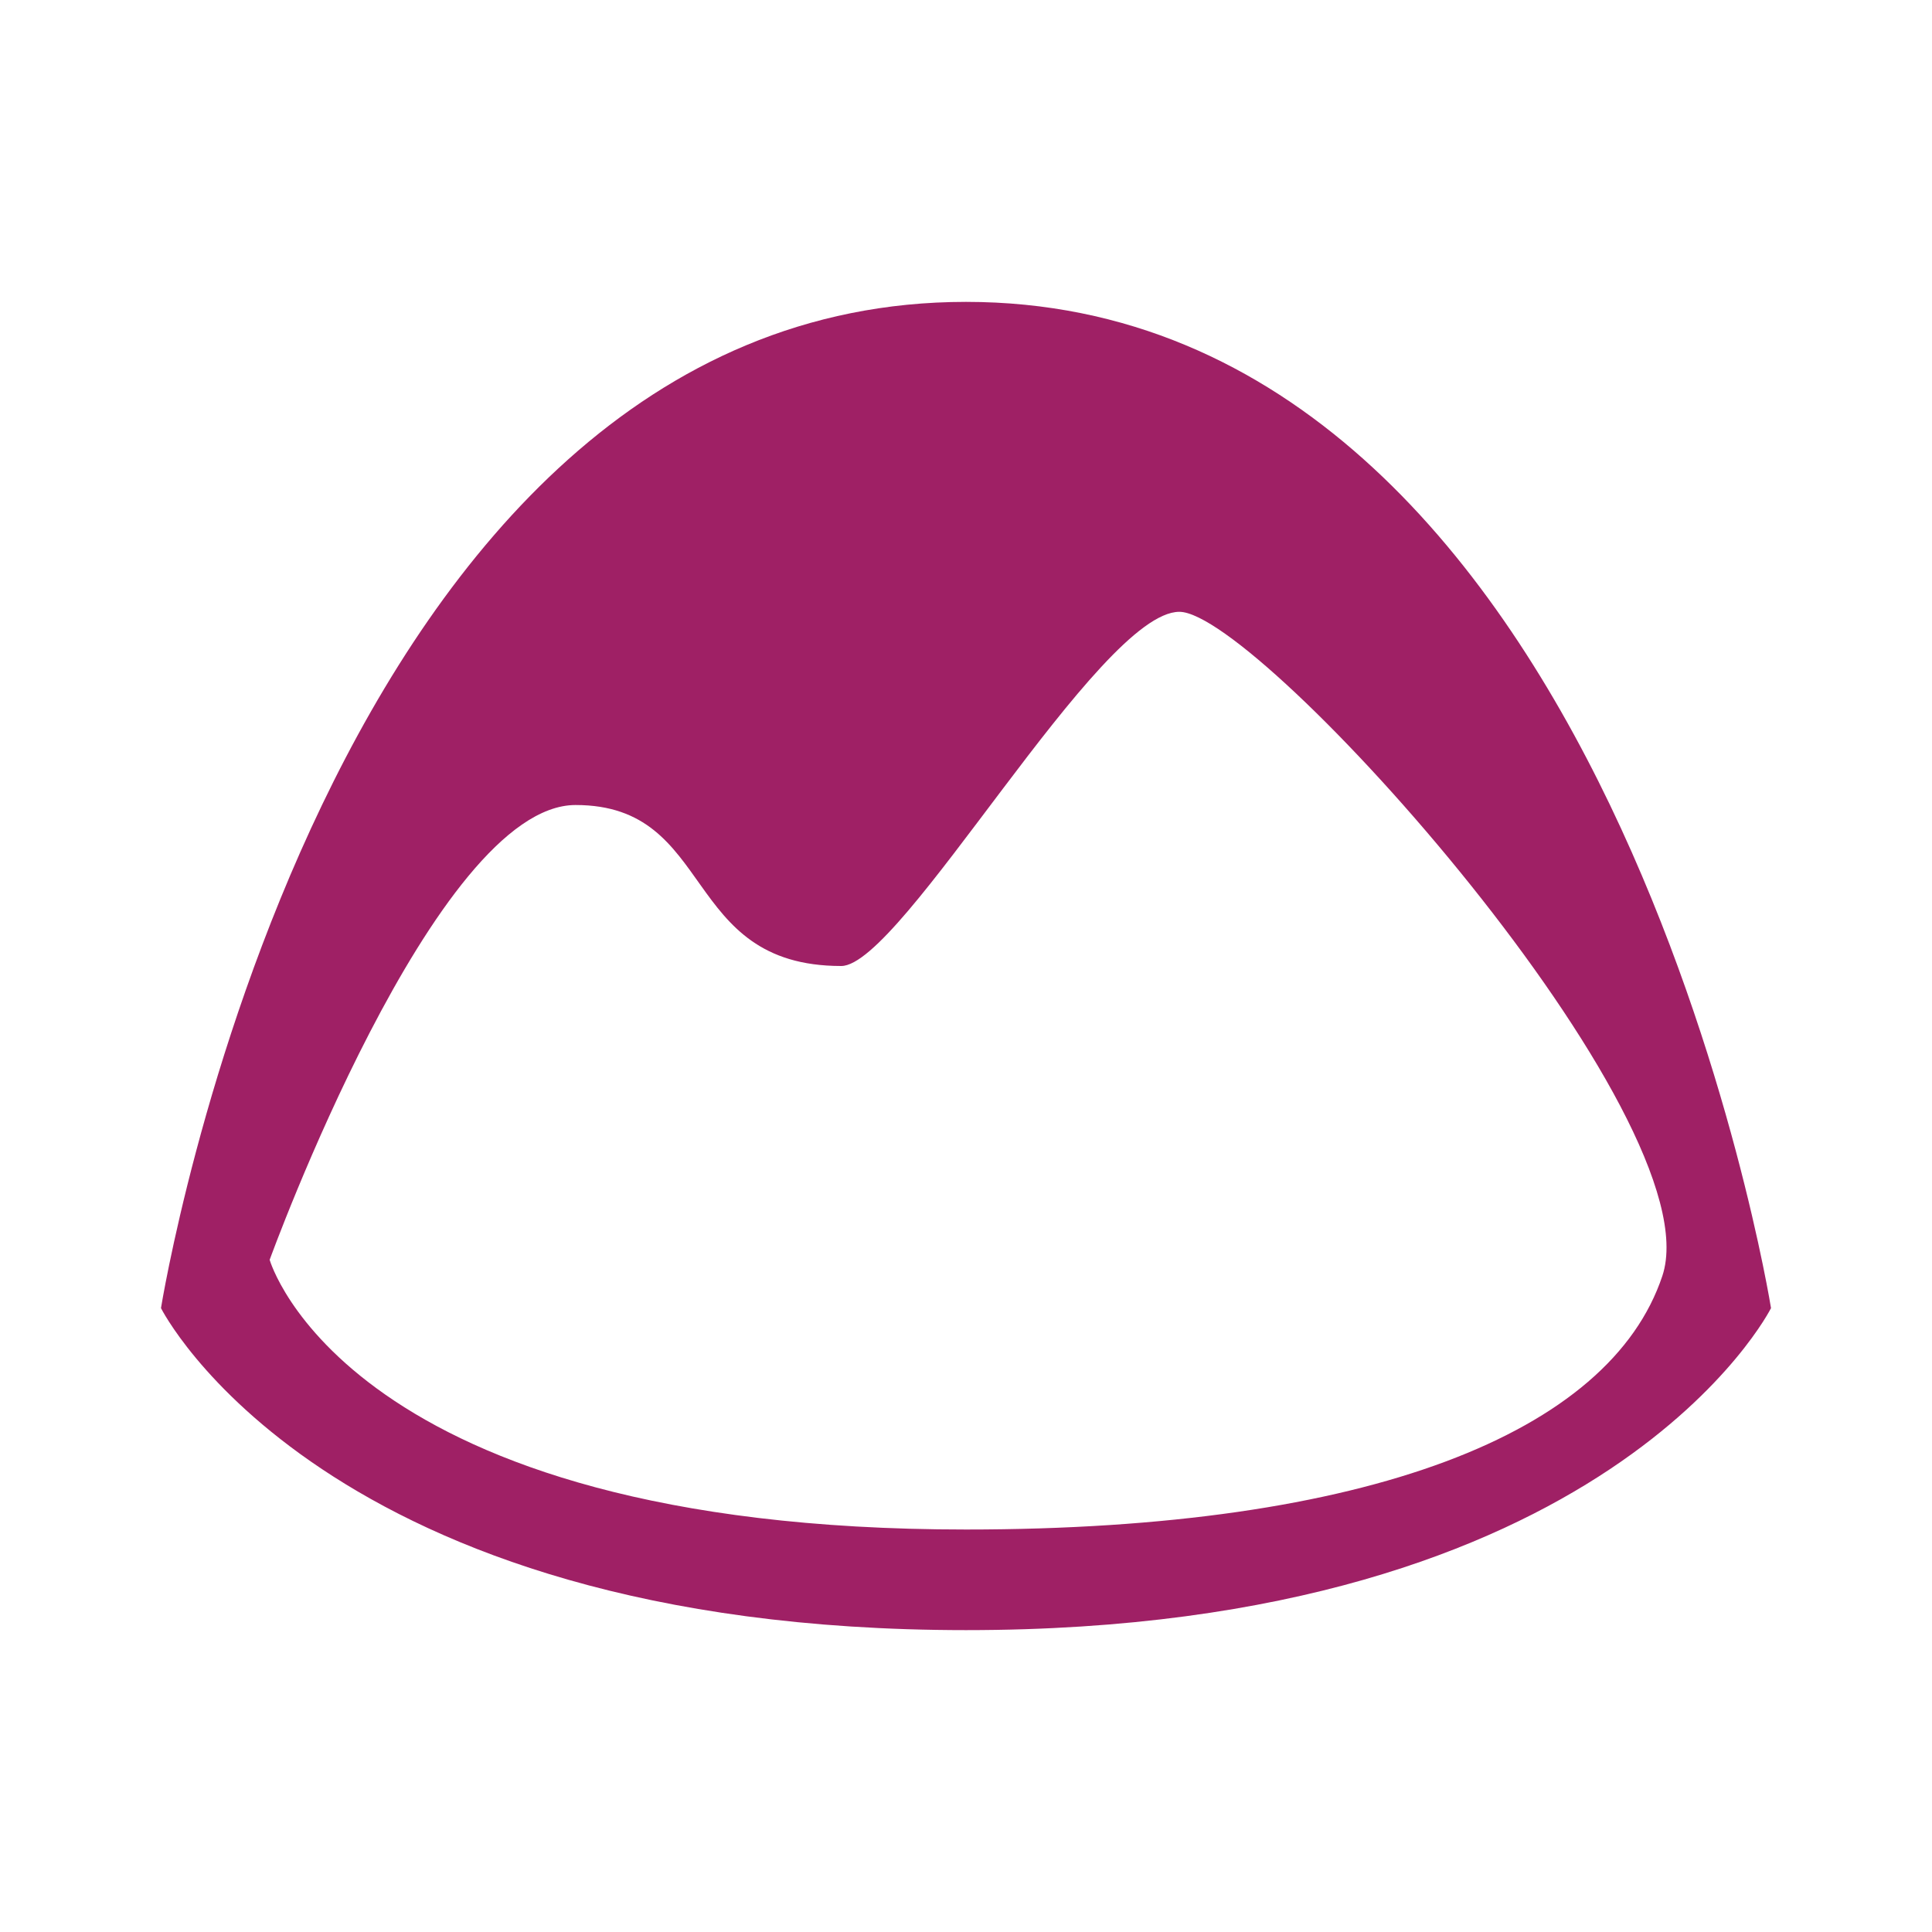 <svg width="40" height="40" viewBox="0 0 40 40" fill="none" xmlns="http://www.w3.org/2000/svg">
<g clip-path="url(#clip0_6778_676847)">
<path d="M3.333 27.083C3.333 27.083 6.667 6.25 20 6.25C33.333 6.25 36.667 27.083 36.667 27.083C36.667 27.083 33.333 33.75 20 33.75C6.667 33.75 3.333 27.083 3.333 27.083ZM5.583 26.083C5.583 26.083 7.167 31.667 20 31.667C28.333 31.667 33.333 29.667 34.417 26.417C35.5 23.167 26.083 12.667 24.417 12.667C22.75 12.667 18.667 20 17.417 20C14.083 20 14.833 16.667 11.917 16.667C9 16.667 5.583 26.083 5.583 26.083Z" fill="#9F2065"/>
</g>
<defs>
<clipPath id="clip0_6778_676847">
<rect width="40" height="40" fill="white"/>
</clipPath>
</defs>
</svg>
